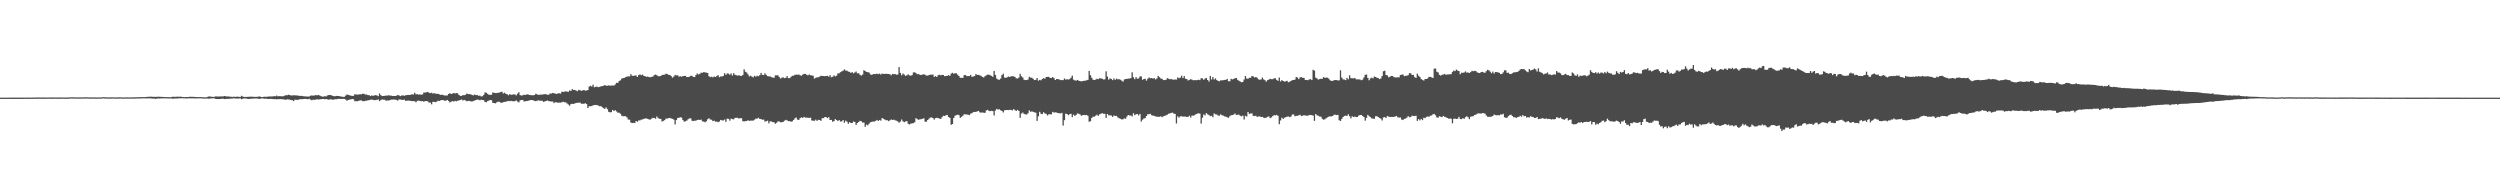 <svg xmlns="http://www.w3.org/2000/svg" width="1920" height="150"><path d="M0 75.000h1v1.000H0zM1 74.999h1v1.000H1zM2 74.998h1v1.000H2zM3 74.997h1v1.000H3zM4 74.996h1v1.000H4zM5 74.995h1v1.000H5zM6 74.991h1v1.000H6zM7 74.957h1v1.000H7zM8 74.957h1v1.000H8zM9 74.962h1v1.000H9zM10 74.960h1v1.000H10zM11 74.966h1v1.000H11zM12 74.970h1v1.000H12zM13 74.972h1v1.000H13zM14 74.968h1v1.000H14zM15 74.968h1v1.000H15zM16 74.967h1v1.000H16zM17 74.958h1v1.000H17zM18 74.956h1v1.000H18zM19 74.947h1v1.000H19zM20 74.934h1v1.000H20zM21 74.929h1v1.000H21zM22 74.951h1v1.000H22zM23 74.939h1v1.000H23zM24 74.942h1v1.000H24zM25 74.925h1v1.000H25zM26 74.880h1v1.000H26zM27 74.870h1v1.000H27zM28 74.860h1v1.000H28zM29 74.867h1v1.000H29zM30 74.839h1v1.000H30zM31 74.867h1v1.000H31zM32 74.887h1v1.000H32zM33 74.867h1v1.000H33zM34 74.867h1v1.000H34zM35 74.895h1v1.000H35zM36 74.885h1v1.000H36zM37 74.845h1v1.000H37zM38 74.858h1v1.000H38zM39 74.863h1v1.000H39zM40 74.865h1v1.000H40zM41 74.857h1v1.000H41zM42 74.847h1v1.000H42zM43 74.880h1v1.000H43zM44 74.863h1v1.000H44zM45 74.859h1v1.000H45zM46 74.855h1v1.000H46zM47 74.846h1v1.000H47zM48 74.848h1v1.000H48zM49 74.881h1v1.000H49zM50 74.886h1v1.000H50zM51 74.865h1v1.000H51zM52 74.859h1v1.000H52zM53 74.789h1v1.000H53zM54 74.685h1v1.000H54zM55 74.712h1v1.000H55zM56 74.732h1v1.000H56zM57 74.760h1v1.000H57zM58 74.787h1v1.000H58zM59 74.795h1v1.000H59zM60 74.777h1v1.000H60zM61 74.766h1v1.000H61zM62 74.781h1v1.000H62zM63 74.777h1v1.000H63zM64 74.735h1v1.000H64zM65 74.721h1v1.000H65zM66 74.683h1v1.000H66zM67 74.757h1v1.000H67zM68 74.778h1v1.000H68zM69 74.808h1v1.000H69zM70 74.812h1v1.000H70zM71 74.795h1v1.000H71zM72 74.851h1v1.000H72zM73 74.818h1v1.000H73zM74 74.831h1v1.000H74zM75 74.796h1v1.000H75zM76 74.801h1v1.000H76zM77 74.805h1v1.000H77zM78 74.739h1v1.000H78zM79 74.588h1v1.000H79zM80 74.719h1v1.000H80zM81 74.715h1v1.000H81zM82 74.796h1v1.000H82zM83 74.777h1v1.000H83zM84 74.772h1v1.000H84zM85 74.752h1v1.000H85zM86 74.733h1v1.000H86zM87 74.748h1v1.000H87zM88 74.790h1v1.000H88zM89 74.792h1v1.000H89zM90 74.811h1v1.000H90zM91 74.718h1v1.000H91zM92 74.693h1v1.000H92zM93 74.779h1v1.000H93zM94 74.845h1v1.000H94zM95 74.780h1v1.000H95zM96 74.794h1v1.000H96zM97 74.762h1v1.000H97zM98 74.787h1v1.000H98zM99 74.784h1v1.000H99zM100 74.787h1v1.000H100zM101 74.768h1v1.000H101zM102 74.769h1v1.000H102zM103 74.752h1v1.000H103zM104 74.666h1v1.000H104zM105 74.689h1v1.000H105zM106 74.674h1v1.000H106zM107 74.605h1v1.000H107zM108 74.601h1v1.000H108zM109 74.586h1v1.000H109zM110 74.544h1v1.000H110zM111 74.573h1v1.000H111zM112 74.457h1v1.138H112zM113 74.341h1v1.198H113zM114 74.320h1v1.218H114zM115 74.204h1v1.355H115zM116 74.284h1v1.350H116zM117 74.328h1v1.425H117zM118 74.364h1v1.317H118zM119 74.391h1v1.618H119zM120 74.350h1v1.328H120zM121 74.242h1v1.377H121zM122 74.313h1v1.384H122zM123 74.338h1v1.250H123zM124 74.455h1v1.095H124zM125 74.450h1v1.076H125zM126 74.530h1v1.000H126zM127 74.579h1v1.000H127zM128 74.598h1v1.000H128zM129 74.600h1v1.000H129zM130 74.645h1v1.000H130zM131 74.599h1v1.000H131zM132 74.290h1v1.472H132zM133 74.367h1v1.424H133zM134 74.352h1v1.276H134zM135 74.290h1v1.401H135zM136 74.173h1v1.443H136zM137 74.321h1v1.130H137zM138 74.175h1v1.373H138zM139 74.342h1v1.097H139zM140 74.500h1v1.000H140zM141 74.578h1v1.000H141zM142 74.551h1v1.000H142zM143 74.497h1v1.114H143zM144 74.563h1v1.000H144zM145 74.366h1v1.121H145zM146 74.283h1v1.265H146zM147 74.377h1v1.138H147zM148 74.358h1v1.172H148zM149 74.442h1v1.157H149zM150 74.564h1v1.000H150zM151 74.562h1v1.000H151zM152 74.573h1v1.000H152zM153 74.539h1v1.000H153zM154 74.541h1v1.000H154zM155 74.713h1v1.000H155zM156 74.710h1v1.000H156zM157 74.765h1v1.000H157zM158 74.727h1v1.000H158zM159 74.378h1v1.321H159zM160 74.038h1v1.809H160zM161 74.164h1v1.459H161zM162 74.304h1v1.247H162zM163 74.372h1v1.156H163zM164 74.403h1v1.083H164zM165 74.047h1v1.873H165zM166 74.039h1v1.996H166zM167 74.178h1v1.835H167zM168 74.019h1v2.070H168zM169 74.076h1v1.899H169zM170 74.022h1v1.828H170zM171 73.976h1v1.875H171zM172 73.731h1v2.364H172zM173 73.985h1v2.004H173zM174 74.084h1v1.865H174zM175 74.058h1v1.804H175zM176 74.219h1v1.587H176zM177 74.313h1v1.394H177zM178 74.445h1v1.205H178zM179 74.211h1v1.237H179zM180 74.464h1v1.180H180zM181 74.248h1v1.442H181zM182 74.246h1v1.472H182zM183 74.330h1v1.287H183zM184 74.515h1v1.000H184zM185 73.589h1v2.591H185zM186 74.126h1v1.691H186zM187 74.435h1v1.159H187zM188 74.467h1v1.175H188zM189 74.372h1v1.374H189zM190 74.318h1v1.694H190zM191 74.281h1v1.628H191zM192 74.182h1v1.654H192zM193 74.267h1v1.571H193zM194 74.288h1v1.363H194zM195 74.384h1v1.290H195zM196 74.403h1v1.227H196zM197 74.349h1v1.341H197zM198 74.184h1v1.650H198zM199 74.041h1v1.938H199zM200 74.489h1v1.128H200zM201 74.563h1v1.016H201zM202 74.376h1v1.309H202zM203 74.248h1v1.606H203zM204 74.340h1v1.361H204zM205 74.227h1v1.776H205zM206 74.092h1v1.944H206zM207 74.097h1v1.806H207zM208 74.091h1v1.915H208zM209 74.025h1v2.080H209zM210 73.820h1v2.352H210zM211 73.936h1v2.220H211zM212 73.416h1v2.866H212zM213 73.983h1v2.157H213zM214 73.799h1v2.363H214zM215 73.874h1v2.277H215zM216 73.970h1v2.237H216zM217 73.926h1v2.369H217zM218 73.537h1v2.880H218zM219 73.101h1v3.564H219zM220 73.186h1v3.119H220zM221 72.778h1v3.608H221zM222 72.982h1v3.526H222zM223 73.345h1v3.528H223zM224 73.260h1v3.691H224zM225 73.169h1v4.438H225zM226 73.228h1v3.319H226zM227 73.284h1v3.354H227zM228 73.376h1v3.371H228zM229 73.486h1v2.975H229zM230 73.745h1v2.447H230zM231 73.585h1v2.618H231zM232 73.780h1v2.365H232zM233 74.000h1v2.053H233zM234 74.039h1v1.909H234zM235 74.067h1v2.012H235zM236 74.119h1v2.089H236zM237 74.106h1v1.786H237zM238 73.508h1v2.971H238zM239 73.255h1v3.748H239zM240 73.489h1v3.073H240zM241 73.312h1v3.369H241zM242 73.015h1v3.500H242zM243 73.279h1v2.914H243zM244 72.909h1v3.567H244zM245 73.309h1v2.959H245zM246 73.833h1v2.356H246zM247 74.168h1v1.869H247zM248 74.168h1v1.812H248zM249 73.832h1v2.470H249zM250 74.099h1v1.950H250zM251 73.342h1v2.979H251zM252 72.991h1v3.588H252zM253 72.921h1v3.352H253zM254 73.194h1v3.091H254zM255 73.569h1v3.041H255zM256 73.869h1v2.584H256zM257 73.886h1v2.296H257zM258 73.609h1v2.606H258zM259 73.737h1v2.187H259zM260 73.782h1v2.168H260zM261 74.068h1v1.914H261zM262 74.190h1v1.859H262zM263 74.389h1v1.434H263zM264 74.362h1v1.621H264zM265 73.429h1v3.090H265zM266 72.569h1v4.779H266zM267 72.895h1v3.869H267zM268 73.188h1v3.323H268zM269 73.471h1v2.846H269zM270 73.656h1v2.373H270zM271 73.554h1v2.659H271zM272 72.371h1v5.380H272zM273 72.570h1v5.088H273zM274 72.679h1v5.099H274zM275 72.574h1v4.859H275zM276 72.413h1v4.706H276zM277 72.383h1v4.691H277zM278 72.035h1v5.654H278zM279 71.969h1v5.753H279zM280 72.658h1v4.795H280zM281 72.477h1v4.884H281zM282 73.043h1v4.025H282zM283 73.077h1v3.826H283zM284 73.780h1v2.872H284zM285 73.208h1v3.238H285zM286 73.683h1v3.011H286zM287 73.216h1v3.726H287zM288 73.122h1v3.706H288zM289 73.337h1v3.319H289zM290 73.899h1v2.431H290zM291 71.780h1v5.867H291zM292 73.085h1v3.779H292zM293 73.773h1v2.576H293zM294 73.697h1v2.873H294zM295 73.631h1v2.957H295zM296 73.383h1v4.051H296zM297 73.424h1v3.668H297zM298 73.150h1v4.067H298zM299 73.359h1v3.542H299zM300 73.483h1v3.028H300zM301 73.693h1v2.790H301zM302 73.728h1v2.691H302zM303 73.665h1v2.834H303zM304 73.502h1v3.229H304zM305 72.900h1v4.345H305zM306 73.332h1v3.064H306zM307 73.814h1v2.605H307zM308 73.433h1v3.229H308zM309 73.176h1v3.597H309zM310 73.603h1v2.915H310zM311 73.171h1v4.274H311zM312 73.002h1v4.289H312zM313 72.901h1v4.380H313zM314 72.964h1v4.373H314zM315 72.780h1v4.715H315zM316 72.361h1v5.298H316zM317 72.582h1v5.014H317zM318 71.211h1v6.543H318zM319 72.432h1v6.107H319zM320 72.305h1v5.185H320zM321 72.690h1v4.577H321zM322 72.513h1v5.026H322zM323 72.745h1v5.032H323zM324 72.509h1v5.069H324zM325 71.052h1v7.119H325zM326 71.126h1v6.494H326zM327 70.854h1v6.760H327zM328 70.536h1v7.280H328zM329 71.218h1v7.549H329zM330 71.582h1v7.291H330zM331 71.159h1v8.973H331zM332 71.857h1v6.320H332zM333 71.590h1v6.634H333zM334 71.868h1v6.599H334zM335 72.031h1v6.011H335zM336 72.082h1v5.245H336zM337 72.495h1v5.056H337zM338 72.924h1v4.119H338zM339 72.704h1v4.089H339zM340 73.062h1v3.905H340zM341 73.313h1v4.077H341zM342 73.370h1v3.901H342zM343 73.296h1v3.470H343zM344 72.176h1v5.335H344zM345 71.554h1v7.139H345zM346 72.216h1v5.878H346zM347 71.868h1v5.808H347zM348 71.407h1v6.559H348zM349 71.791h1v5.653H349zM350 71.435h1v6.407H350zM351 71.707h1v5.611H351zM352 72.889h1v4.248H352zM353 73.617h1v3.147H353zM354 73.636h1v2.775H354zM355 73.039h1v4.164H355zM356 73.124h1v3.645H356zM357 72.794h1v4.306H357zM358 71.824h1v5.946H358zM359 72.243h1v5.294H359zM360 72.280h1v5.210H360zM361 72.462h1v5.374H361zM362 72.863h1v5.190H362zM363 73.242h1v4.288H363zM364 72.606h1v4.642H364zM365 73.061h1v3.743H365zM366 72.915h1v3.513H366zM367 73.555h1v3.023H367zM368 73.434h1v3.505H368zM369 74.031h1v2.545H369zM370 73.956h1v2.828H370zM371 72.922h1v4.055H371zM372 71.010h1v7.292H372zM373 71.220h1v7.296H373zM374 72.080h1v5.525H374zM375 72.735h1v4.520H375zM376 72.849h1v3.927H376zM377 72.755h1v4.245H377zM378 71.000h1v7.996H378zM379 71.263h1v7.826H379zM380 71.451h1v7.944H380zM381 71.450h1v7.136H381zM382 71.216h1v6.870H382zM383 71.132h1v7.044H383zM384 70.721h1v8.095H384zM385 70.378h1v8.637H385zM386 71.774h1v6.654H386zM387 71.188h1v7.091H387zM388 72.089h1v6.004H388zM389 72.327h1v5.450H389zM390 73.169h1v4.305H390zM391 72.286h1v5.419H391zM392 72.790h1v4.676H392zM393 72.660h1v5.062H393zM394 72.428h1v5.330H394zM395 72.536h1v5.140H395zM396 73.229h1v3.887H396zM397 71.899h1v6.108H397zM398 70.818h1v7.808H398zM399 73.040h1v4.067H399zM400 73.423h1v3.394H400zM401 73.144h1v3.631H401zM402 72.757h1v5.234H402zM403 72.919h1v4.845H403zM404 72.545h1v5.021H404zM405 72.458h1v5.047H405zM406 72.935h1v4.124H406zM407 73.023h1v3.854H407zM408 73.158h1v3.617H408zM409 73.152h1v3.910H409zM410 72.962h1v4.490H410zM411 72.011h1v5.734H411zM412 72.444h1v4.931H412zM413 72.842h1v4.215H413zM414 72.708h1v4.629H414zM415 72.693h1v4.669H415zM416 72.564h1v4.847H416zM417 72.440h1v5.782H417zM418 72.277h1v5.582H418zM419 72.403h1v5.126H419zM420 72.828h1v4.350H420zM421 72.697h1v4.961H421zM422 71.792h1v6.055H422zM423 71.858h1v6.099H423zM424 71.386h1v6.615H424zM425 71.633h1v7.580H425zM426 71.896h1v6.555H426zM427 72.176h1v6.469H427zM428 71.681h1v7.228H428zM429 71.633h1v7.184H429zM430 71.897h1v6.968H430zM431 70.440h1v8.090H431zM432 70.629h1v7.498H432zM433 70.380h1v8.140H433zM434 70.114h1v8.460H434zM435 70.380h1v9.066H435zM436 70.492h1v9.776H436zM437 69.450h1v11.778H437zM438 69.856h1v10.081H438zM439 68.395h1v11.262H439zM440 69.056h1v10.826H440zM441 69.048h1v10.347H441zM442 69.605h1v9.433H442zM443 70.053h1v8.874H443zM444 69.032h1v9.757H444zM445 69.310h1v9.536H445zM446 69.757h1v9.916H446zM447 69.450h1v10.151H447zM448 69.114h1v10.667H448zM449 69.610h1v9.617H449zM450 69.459h1v10.477H450zM451 69.153h1v13.776H451zM452 66.524h1v15.098H452zM453 65.881h1v15.708H453zM454 66.431h1v15.042H454zM455 65.036h1v15.872H455zM456 67.029h1v13.656H456zM457 66.675h1v13.904H457zM458 66.526h1v14.216H458zM459 66.944h1v14.181H459zM460 66.715h1v14.916H460zM461 66.282h1v15.250H461zM462 66.141h1v16.206H462zM463 65.867h1v17.247H463zM464 65.320h1v18.314H464zM465 65.826h1v16.674H465zM466 65.845h1v18.003H466zM467 65.541h1v20.322H467zM468 65.856h1v20.401H468zM469 65.687h1v20.490H469zM470 65.625h1v18.813H470zM471 65.752h1v19.538H471zM472 64.881h1v19.682H472zM473 63.587h1v22.036H473zM474 63.717h1v22.788H474zM475 62.216h1v24.344H475zM476 61.705h1v25.650H476zM477 60.395h1v28.457H477zM478 60.008h1v29.338H478zM479 59.821h1v29.357H479zM480 59.236h1v30.062H480zM481 58.845h1v31.298H481zM482 58.634h1v33.172H482zM483 58.656h1v33.246H483zM484 56.966h1v37.133H484zM485 58.155h1v36.336H485zM486 58.340h1v35.998H486zM487 57.994h1v36.530H487zM488 57.942h1v34.989H488zM489 59.063h1v34.465H489zM490 57.689h1v34.839H490zM491 57.123h1v35.327H491zM492 57.743h1v34.136H492zM493 57.276h1v34.446H493zM494 58.264h1v33.038H494zM495 58.521h1v32.447H495zM496 59.047h1v31.905H496zM497 58.757h1v32.565H497zM498 59.230h1v32.507H498zM499 59.297h1v32.484H499zM500 59.038h1v32.059H500zM501 58.749h1v31.725H501zM502 57.727h1v32.918H502zM503 57.261h1v33.943H503zM504 57.801h1v31.659H504zM505 58.523h1v32.199H505zM506 58.551h1v32.622H506zM507 58.365h1v32.961H507zM508 57.538h1v35.776H508zM509 57.432h1v35.371H509zM510 57.318h1v34.944H510zM511 56.602h1v34.459H511zM512 56.888h1v34.211H512zM513 57.504h1v33.218H513zM514 57.556h1v33.026H514zM515 58.457h1v32.544H515zM516 59.588h1v31.709H516zM517 58.789h1v33.129H517zM518 57.552h1v38.016H518zM519 57.920h1v34.306H519zM520 57.870h1v32.700H520zM521 58.875h1v31.613H521zM522 58.518h1v31.480H522zM523 58.948h1v31.427H523zM524 58.489h1v33.726H524zM525 58.333h1v35.131H525zM526 58.266h1v34.879H526zM527 59.209h1v33.417H527zM528 59.209h1v32.396H528zM529 58.890h1v31.966H529zM530 58.211h1v32.706H530zM531 58.275h1v34.455H531zM532 59.121h1v33.857H532zM533 59.192h1v33.473H533zM534 57.669h1v35.036H534zM535 56.385h1v35.709H535zM536 57.188h1v34.743H536zM537 56.663h1v35.499H537zM538 55.830h1v36.024H538zM539 55.898h1v37.321H539zM540 55.366h1v38.014H540zM541 55.586h1v38.313H541zM542 55.823h1v37.304H542zM543 56.010h1v35.586H543zM544 58.466h1v32.352H544zM545 59.281h1v32.521H545zM546 58.902h1v33.062H546zM547 59.367h1v33.678H547zM548 58.704h1v33.945H548zM549 59.160h1v34.264H549zM550 58.465h1v34.906H550zM551 57.640h1v36.197H551zM552 59.305h1v33.993H552zM553 58.720h1v33.389H553zM554 58.729h1v33.715H554zM555 58.294h1v34.240H555zM556 56.201h1v35.586H556zM557 57.508h1v36.075H557zM558 56.376h1v34.751H558zM559 56.503h1v34.775H559zM560 57.394h1v35.254H560zM561 56.423h1v34.644H561zM562 58.029h1v33.467H562zM563 56.165h1v35.460H563zM564 57.451h1v33.049H564zM565 57.785h1v32.677H565zM566 58.008h1v32.448H566zM567 57.788h1v33.293H567zM568 58.225h1v32.518H568zM569 58.341h1v32.503H569zM570 57.560h1v35.497H570zM571 53.238h1v39.999H571zM572 55.081h1v38.002H572zM573 55.713h1v37.162H573zM574 57.116h1v35.321H574zM575 58.650h1v34.185H575zM576 58.144h1v34.458H576zM577 58.832h1v33.778H577zM578 59.384h1v33.238H578zM579 58.148h1v33.731H579zM580 58.894h1v32.206H580zM581 58.145h1v32.984H581zM582 58.576h1v31.849H582zM583 57.704h1v33.657H583zM584 56.014h1v35.415H584zM585 57.473h1v34.470H585zM586 57.647h1v34.182H586zM587 56.288h1v37.074H587zM588 57.484h1v35.664H588zM589 58.483h1v34.197H589zM590 58.662h1v36.037H590zM591 58.671h1v34.478H591zM592 59.285h1v34.034H592zM593 59.565h1v34.158H593zM594 59.695h1v34.280H594zM595 57.840h1v37.205H595zM596 57.879h1v36.374H596zM597 57.835h1v35.344H597zM598 59.183h1v34.130H598zM599 60.293h1v33.595H599zM600 59.664h1v34.219H600zM601 59.404h1v34.169H601zM602 59.981h1v32.754H602zM603 59.755h1v32.320H603zM604 58.490h1v33.985H604zM605 60.008h1v33.043H605zM606 60.024h1v33.014H606zM607 59.021h1v34.474H607zM608 58.228h1v34.971H608zM609 58.119h1v33.972H609zM610 57.480h1v33.465H610zM611 57.247h1v33.034H611zM612 57.439h1v34.434H612zM613 57.192h1v34.937H613zM614 57.817h1v32.960H614zM615 58.148h1v31.982H615zM616 57.246h1v33.335H616zM617 56.755h1v33.002H617zM618 56.778h1v33.525H618zM619 57.420h1v32.945H619zM620 57.869h1v32.546H620zM621 57.188h1v33.366H621zM622 57.813h1v32.557H622zM623 57.931h1v34.609H623zM624 58.191h1v34.517H624zM625 60.359h1v32.394H625zM626 59.767h1v32.161H626zM627 59.408h1v33.433H627zM628 59.357h1v32.669H628zM629 58.845h1v33.312H629zM630 58.205h1v34.579H630zM631 58.333h1v32.440H631zM632 58.353h1v32.393H632zM633 58.498h1v31.360H633zM634 58.350h1v31.583H634zM635 58.201h1v32.536H635zM636 58.932h1v31.009H636zM637 57.733h1v34.451H637zM638 59.292h1v32.753H638zM639 58.968h1v34.516H639zM640 57.840h1v35.213H640zM641 58.663h1v32.806H641zM642 58.125h1v34.102H642zM643 56.396h1v36.595H643zM644 56.289h1v35.924H644zM645 55.453h1v37.864H645zM646 54.764h1v38.462H646zM647 54.318h1v37.899H647zM648 53.270h1v41.053H648zM649 54.222h1v38.459H649zM650 54.200h1v39.252H650zM651 54.989h1v40.064H651zM652 55.191h1v38.658H652zM653 56.028h1v38.413H653zM654 55.326h1v39.157H654zM655 56.343h1v37.009H655zM656 55.676h1v37.970H656zM657 54.961h1v40.964H657zM658 56.332h1v38.134H658zM659 56.198h1v37.458H659zM660 57.448h1v35.381H660zM661 58.060h1v35.067H661zM662 57.263h1v36.912H662zM663 53.933h1v40.166H663zM664 54.580h1v42.804H664zM665 55.221h1v40.489H665zM666 55.391h1v40.853H666zM667 55.744h1v39.255H667zM668 57.064h1v36.813H668zM669 57.558h1v36.057H669zM670 56.973h1v36.345H670zM671 56.848h1v36.513H671zM672 56.906h1v35.959H672zM673 56.514h1v35.604H673zM674 56.926h1v36.008H674zM675 56.506h1v35.706H675zM676 57.234h1v35.455H676zM677 56.504h1v34.163H677zM678 56.706h1v34.536H678zM679 56.770h1v35.046H679zM680 56.635h1v35.705H680zM681 56.787h1v35.599H681zM682 56.883h1v36.169H682zM683 57.018h1v35.323H683zM684 57.800h1v33.961H684zM685 56.739h1v35.408H685zM686 56.974h1v34.934H686zM687 56.907h1v35.511H687zM688 57.330h1v35.409H688zM689 57.256h1v36.018H689zM690 51.519h1v42.749H690zM691 55.951h1v37.449H691zM692 57.795h1v33.982H692zM693 56.412h1v36.839H693zM694 57.313h1v36.557H694zM695 58.249h1v35.029H695zM696 57.788h1v35.211H696zM697 57.104h1v37.949H697zM698 57.924h1v37.677H698zM699 58.132h1v36.846H699zM700 57.641h1v37.100H700zM701 55.652h1v38.916H701zM702 55.502h1v38.395H702zM703 56.166h1v34.618H703zM704 57.040h1v34.490H704zM705 56.766h1v35.238H705zM706 57.511h1v34.142H706zM707 57.549h1v33.992H707zM708 57.307h1v33.933H708zM709 56.973h1v33.870H709zM710 57.460h1v36.035H710zM711 58.055h1v35.410H711zM712 57.986h1v34.177H712zM713 57.675h1v33.531H713zM714 57.274h1v32.998H714zM715 57.379h1v32.845H715zM716 57.192h1v33.507H716zM717 59.036h1v32.796H717zM718 58.467h1v32.245H718zM719 59.121h1v31.334H719zM720 57.758h1v32.926H720zM721 57.403h1v33.664H721zM722 57.869h1v33.493H722zM723 57.492h1v32.591H723zM724 57.624h1v31.322H724zM725 58.515h1v30.562H725zM726 58.375h1v30.127H726zM727 58.247h1v30.000H727zM728 57.667h1v32.173H728zM729 58.312h1v32.186H729zM730 56.512h1v39.320H730zM731 55.905h1v39.302H731zM732 56.688h1v33.994H732zM733 56.172h1v32.715H733zM734 56.356h1v32.051H734zM735 57.368h1v30.710H735zM736 58.417h1v30.009H736zM737 59.786h1v30.716H737zM738 59.694h1v29.988H738zM739 59.822h1v29.058H739zM740 57.696h1v30.061H740zM741 57.652h1v30.196H741zM742 58.501h1v29.396H742zM743 58.391h1v29.735H743zM744 58.470h1v29.963H744zM745 57.510h1v29.763H745zM746 59.037h1v27.849H746zM747 58.712h1v27.381H747zM748 58.394h1v27.507H748zM749 56.870h1v29.136H749zM750 57.556h1v27.956H750zM751 57.498h1v27.693H751zM752 57.877h1v28.399H752zM753 58.334h1v28.179H753zM754 59.078h1v27.298H754zM755 59.468h1v27.118H755zM756 58.514h1v28.172H756zM757 57.832h1v27.020H757zM758 57.290h1v27.078H758zM759 57.399h1v27.743H759zM760 57.805h1v27.590H760zM761 58.285h1v26.793H761zM762 59.029h1v26.331H762zM763 54.487h1v34.208H763zM764 57.543h1v27.357H764zM765 60.314h1v23.308H765zM766 61.097h1v23.091H766zM767 61.248h1v22.674H767zM768 60.355h1v24.335H768zM769 57.636h1v27.594H769zM770 56.583h1v29.779H770zM771 59.553h1v25.195H771zM772 59.815h1v24.714H772zM773 59.347h1v25.131H773zM774 58.765h1v25.765H774zM775 59.148h1v25.174H775zM776 58.588h1v25.827H776zM777 58.564h1v26.240H777zM778 58.644h1v25.172H778zM779 59.108h1v25.535H779zM780 60.162h1v24.968H780zM781 60.248h1v24.107H781zM782 59.619h1v25.597H782zM783 56.717h1v33.746H783zM784 58.582h1v28.616H784zM785 59.511h1v26.932H785zM786 61.228h1v26.276H786zM787 61.499h1v26.330H787zM788 61.493h1v26.490H788zM789 61.060h1v25.977H789zM790 58.995h1v25.791H790zM791 59.585h1v26.252H791zM792 59.681h1v25.819H792zM793 60.576h1v25.339H793zM794 61.503h1v24.750H794zM795 61.357h1v25.204H795zM796 59.899h1v32.910H796zM797 61.934h1v27.414H797zM798 61.346h1v24.503H798zM799 61.688h1v25.704H799zM800 60.551h1v27.121H800zM801 60.033h1v26.184H801zM802 60.408h1v26.689H802zM803 59.140h1v28.364H803zM804 59.098h1v29.596H804zM805 58.961h1v28.819H805zM806 59.828h1v27.997H806zM807 59.863h1v27.943H807zM808 59.174h1v26.759H808zM809 60.048h1v26.457H809zM810 61.422h1v24.787H810zM811 60.718h1v25.710H811zM812 60.726h1v26.148H812zM813 61.045h1v25.915H813zM814 61.518h1v25.633H814zM815 61.482h1v25.185H815zM816 61.549h1v34.901H816zM817 60.260h1v32.061H817zM818 61.141h1v26.162H818zM819 60.804h1v26.767H819zM820 61.072h1v27.388H820zM821 60.790h1v26.969H821zM822 59.683h1v27.707H822zM823 58.043h1v31.917H823zM824 61.192h1v26.886H824zM825 61.727h1v27.330H825zM826 61.938h1v26.332H826zM827 61.402h1v25.760H827zM828 61.990h1v25.354H828zM829 62.212h1v25.674H829zM830 62.531h1v26.342H830zM831 62.273h1v26.205H831zM832 62.076h1v26.211H832zM833 61.963h1v26.441H833zM834 61.710h1v26.552H834zM835 61.325h1v27.620H835zM836 54.409h1v39.103H836zM837 57.737h1v35.387H837zM838 59.767h1v30.804H838zM839 61.229h1v28.322H839zM840 61.424h1v28.233H840zM841 61.093h1v27.755H841zM842 60.459h1v27.654H842zM843 60.785h1v28.199H843zM844 60.098h1v27.691H844zM845 60.203h1v27.196H845zM846 60.448h1v26.440H846zM847 61.030h1v26.352H847zM848 60.940h1v26.459H848zM849 54.788h1v35.744H849zM850 58.838h1v28.696H850zM851 61.196h1v27.398H851zM852 60.174h1v28.327H852zM853 60.667h1v28.058H853zM854 61.545h1v28.186H854zM855 60.222h1v28.478H855zM856 61.341h1v27.738H856zM857 60.341h1v28.669H857zM858 60.918h1v29.243H858zM859 60.803h1v30.022H859zM860 61.253h1v29.982H860zM861 61.941h1v29.818H861zM862 62.685h1v28.890H862zM863 61.008h1v29.865H863zM864 60.702h1v30.511H864zM865 60.555h1v28.946H865zM866 60.384h1v27.920H866zM867 60.328h1v28.411H867zM868 60.006h1v28.659H868zM869 55.550h1v33.884H869zM870 59.360h1v27.606H870zM871 60.824h1v27.668H871zM872 59.253h1v28.487H872zM873 60.467h1v27.132H873zM874 60.193h1v28.488H874zM875 58.736h1v28.759H875zM876 58.740h1v34.637H876zM877 61.272h1v30.625H877zM878 60.674h1v30.293H878zM879 60.483h1v30.301H879zM880 61.917h1v27.237H880zM881 60.447h1v27.311H881zM882 59.518h1v28.207H882zM883 60.106h1v27.287H883zM884 59.889h1v28.599H884zM885 60.361h1v28.467H885zM886 60.019h1v28.988H886zM887 60.961h1v28.489H887zM888 60.273h1v29.318H888zM889 58.265h1v31.426H889zM890 59.289h1v30.390H890zM891 60.248h1v29.021H891zM892 60.573h1v29.452H892zM893 61.473h1v27.831H893zM894 61.474h1v27.440H894zM895 61.306h1v27.318H895zM896 60.047h1v28.025H896zM897 60.430h1v26.907H897zM898 60.905h1v26.178H898zM899 60.596h1v26.136H899zM900 61.067h1v25.402H900zM901 61.176h1v26.055H901zM902 61.049h1v26.429H902zM903 61.115h1v33.683H903zM904 59.444h1v29.942H904zM905 60.043h1v30.284H905zM906 59.589h1v29.749H906zM907 58.115h1v31.170H907zM908 59.976h1v29.639H908zM909 58.428h1v31.093H909zM910 60.461h1v29.048H910zM911 60.712h1v29.167H911zM912 61.793h1v27.926H912zM913 61.328h1v27.533H913zM914 60.798h1v29.471H914zM915 61.219h1v27.548H915zM916 61.651h1v27.163H916zM917 61.487h1v26.988H917zM918 61.659h1v26.051H918zM919 61.489h1v25.795H919zM920 61.217h1v25.787H920zM921 61.561h1v25.743H921zM922 60.071h1v34.864H922zM923 60.255h1v30.114H923zM924 61.285h1v26.623H924zM925 60.359h1v28.249H925zM926 59.877h1v26.957H926zM927 61.438h1v26.344H927zM928 62.602h1v25.784H928zM929 58.335h1v30.867H929zM930 61.030h1v27.919H930zM931 59.170h1v30.857H931zM932 61.038h1v26.119H932zM933 60.233h1v27.587H933zM934 61.472h1v26.492H934zM935 62.090h1v26.616H935zM936 62.410h1v26.460H936zM937 61.698h1v26.119H937zM938 61.712h1v26.827H938zM939 61.600h1v27.249H939zM940 61.411h1v28.002H940zM941 61.271h1v28.309H941zM942 60.624h1v29.493H942zM943 62.383h1v28.098H943zM944 62.419h1v26.870H944zM945 60.506h1v27.991H945zM946 60.990h1v27.405H946zM947 60.551h1v27.466H947zM948 60.101h1v27.017H948zM949 59.828h1v28.497H949zM950 61.290h1v26.807H950zM951 62.017h1v26.055H951zM952 62.632h1v26.322H952zM953 63.155h1v26.163H953zM954 62.919h1v25.856H954zM955 61.036h1v30.722H955zM956 58.381h1v30.542H956zM957 60.340h1v29.146H957zM958 60.467h1v25.548H958zM959 59.720h1v27.781H959zM960 59.763h1v27.374H960zM961 58.358h1v28.719H961zM962 58.663h1v30.298H962zM963 59.547h1v29.592H963zM964 59.116h1v29.745H964zM965 59.681h1v30.115H965zM966 60.915h1v28.459H966zM967 61.221h1v28.151H967zM968 61.034h1v28.819H968zM969 59.529h1v30.231H969zM970 60.938h1v29.433H970zM971 61.617h1v29.079H971zM972 62.665h1v27.654H972zM973 61.543h1v28.142H973zM974 61.136h1v28.263H974zM975 60.505h1v30.219H975zM976 60.836h1v29.317H976zM977 60.849h1v28.267H977zM978 60.097h1v28.340H978zM979 60.155h1v28.494H979zM980 61.319h1v26.924H980zM981 62.082h1v26.908H981zM982 59.567h1v35.808H982zM983 62.536h1v29.978H983zM984 61.489h1v28.900H984zM985 62.229h1v29.101H985zM986 62.652h1v27.747H986zM987 62.433h1v27.575H987zM988 62.034h1v27.559H988zM989 63.171h1v26.263H989zM990 62.786h1v27.175H990zM991 62.166h1v27.386H991zM992 61.536h1v26.474H992zM993 61.455h1v26.474H993zM994 61.134h1v28.158H994zM995 59.134h1v29.836H995zM996 59.608h1v29.350H996zM997 60.797h1v27.705H997zM998 59.444h1v28.715H998zM999 59.235h1v29.924H999zM1000 59.776h1v29.079H1000zM1001 59.799h1v28.663H1001zM1002 61.389h1v27.319H1002zM1003 61.399h1v27.448H1003zM1004 61.607h1v27.274H1004zM1005 60.969h1v27.381H1005zM1006 60.756h1v27.536H1006zM1007 61.496h1v26.972H1007zM1008 53.630h1v35.133H1008zM1009 54.225h1v38.577H1009zM1010 59.621h1v27.926H1010zM1011 60.269h1v28.308H1011zM1012 61.136h1v27.778H1012zM1013 60.730h1v28.760H1013zM1014 60.488h1v29.162H1014zM1015 60.497h1v30.745H1015zM1016 59.191h1v32.764H1016zM1017 59.823h1v31.776H1017zM1018 59.592h1v31.171H1018zM1019 59.674h1v30.488H1019zM1020 60.349h1v29.269H1020zM1021 61.616h1v27.787H1021zM1022 62.138h1v27.276H1022zM1023 62.128h1v26.968H1023zM1024 61.622h1v26.567H1024zM1025 61.431h1v26.664H1025zM1026 61.467h1v26.955H1026zM1027 61.781h1v26.446H1027zM1028 61.709h1v30.618H1028zM1029 53.990h1v38.957H1029zM1030 59.593h1v31.799H1030zM1031 60.951h1v28.899H1031zM1032 61.063h1v27.977H1032zM1033 61.529h1v27.233H1033zM1034 59.783h1v29.284H1034zM1035 60.938h1v26.809H1035zM1036 57.868h1v31.446H1036zM1037 59.985h1v30.929H1037zM1038 60.130h1v29.173H1038zM1039 60.199h1v29.662H1039zM1040 59.862h1v29.675H1040zM1041 60.890h1v29.080H1041zM1042 60.983h1v28.829H1042zM1043 60.926h1v27.876H1043zM1044 61.058h1v27.321H1044zM1045 61.573h1v26.689H1045zM1046 61.176h1v27.839H1046zM1047 59.505h1v30.340H1047zM1048 57.432h1v35.265H1048zM1049 57.262h1v33.272H1049zM1050 59.855h1v28.379H1050zM1051 61.626h1v27.591H1051zM1052 60.199h1v29.815H1052zM1053 59.641h1v31.250H1053zM1054 60.137h1v30.997H1054zM1055 58.782h1v32.389H1055zM1056 59.144h1v30.149H1056zM1057 59.725h1v29.516H1057zM1058 59.930h1v29.953H1058zM1059 60.793h1v29.774H1059zM1060 60.276h1v30.867H1060zM1061 58.376h1v34.116H1061zM1062 54.719h1v35.434H1062zM1063 54.313h1v35.587H1063zM1064 57.603h1v32.990H1064zM1065 57.932h1v31.191H1065zM1066 59.408h1v30.150H1066zM1067 58.906h1v30.999H1067zM1068 58.342h1v31.428H1068zM1069 58.378h1v31.487H1069zM1070 59.223h1v30.457H1070zM1071 59.370h1v30.142H1071zM1072 59.541h1v29.489H1072zM1073 59.296h1v30.786H1073zM1074 59.447h1v30.892H1074zM1075 57.617h1v32.578H1075zM1076 57.348h1v34.438H1076zM1077 57.191h1v35.012H1077zM1078 58.466h1v32.842H1078zM1079 58.280h1v32.732H1079zM1080 58.144h1v32.187H1080zM1081 57.723h1v31.480H1081zM1082 56.163h1v33.900H1082zM1083 56.340h1v33.486H1083zM1084 57.600h1v31.209H1084zM1085 57.541h1v31.546H1085zM1086 59.234h1v29.910H1086zM1087 59.829h1v29.059H1087zM1088 56.575h1v36.233H1088zM1089 58.179h1v33.297H1089zM1090 59.151h1v33.271H1090zM1091 60.722h1v30.565H1091zM1092 61.354h1v30.933H1092zM1093 61.841h1v28.603H1093zM1094 60.647h1v30.077H1094zM1095 60.688h1v29.077H1095zM1096 60.177h1v29.285H1096zM1097 59.054h1v30.645H1097zM1098 59.021h1v29.886H1098zM1099 59.396h1v29.259H1099zM1100 59.890h1v27.938H1100zM1101 52.748h1v34.743H1101zM1102 52.615h1v35.968H1102zM1103 55.091h1v35.098H1103zM1104 55.589h1v34.790H1104zM1105 57.441h1v31.842H1105zM1106 58.044h1v31.583H1106zM1107 57.398h1v32.575H1107zM1108 57.217h1v31.840H1108zM1109 56.759h1v32.903H1109zM1110 57.438h1v32.620H1110zM1111 57.196h1v33.367H1111zM1112 57.145h1v33.979H1112zM1113 57.058h1v34.002H1113zM1114 56.929h1v34.248H1114zM1115 55.169h1v39.537H1115zM1116 54.162h1v37.058H1116zM1117 54.645h1v36.418H1117zM1118 53.414h1v37.987H1118zM1119 54.206h1v36.907H1119zM1120 54.572h1v35.193H1120zM1121 57.003h1v34.449H1121zM1122 55.876h1v35.625H1122zM1123 55.888h1v34.844H1123zM1124 55.678h1v35.595H1124zM1125 54.821h1v35.191H1125zM1126 55.789h1v33.506H1126zM1127 55.592h1v34.451H1127zM1128 56.079h1v35.410H1128zM1129 55.353h1v34.313H1129zM1130 54.359h1v35.055H1130zM1131 54.742h1v34.449H1131zM1132 54.393h1v33.927H1132zM1133 54.588h1v33.488H1133zM1134 55.544h1v31.740H1134zM1135 55.965h1v31.113H1135zM1136 56.114h1v31.010H1136zM1137 55.331h1v31.902H1137zM1138 55.180h1v31.701H1138zM1139 55.633h1v31.255H1139zM1140 55.888h1v31.463H1140zM1141 54.662h1v34.015H1141zM1142 53.612h1v36.023H1142zM1143 54.006h1v35.739H1143zM1144 55.051h1v34.674H1144zM1145 56.286h1v33.271H1145zM1146 55.011h1v34.047H1146zM1147 56.486h1v31.500H1147zM1148 55.280h1v33.155H1148zM1149 55.376h1v33.194H1149zM1150 55.547h1v32.887H1150zM1151 55.964h1v32.601H1151zM1152 56.917h1v30.986H1152zM1153 56.791h1v31.195H1153zM1154 55.586h1v31.788H1154zM1155 53.970h1v36.096H1155zM1156 54.116h1v36.403H1156zM1157 55.963h1v34.420H1157zM1158 55.804h1v33.384H1158zM1159 56.787h1v31.605H1159zM1160 56.881h1v31.194H1160zM1161 56.193h1v32.917H1161zM1162 55.584h1v34.426H1162zM1163 55.567h1v34.518H1163zM1164 55.338h1v35.245H1164zM1165 55.266h1v34.708H1165zM1166 54.501h1v35.264H1166zM1167 53.425h1v35.502H1167zM1168 52.932h1v36.745H1168zM1169 53.081h1v35.269H1169zM1170 53.097h1v36.181H1170zM1171 54.018h1v35.075H1171zM1172 54.886h1v35.366H1172zM1173 55.434h1v34.590H1173zM1174 52.985h1v37.295H1174zM1175 54.067h1v35.199H1175zM1176 53.813h1v35.882H1176zM1177 53.372h1v36.549H1177zM1178 52.633h1v38.001H1178zM1179 53.334h1v37.163H1179zM1180 54.956h1v34.881H1180zM1181 52.482h1v39.024H1181zM1182 55.135h1v36.165H1182zM1183 55.625h1v35.579H1183zM1184 56.184h1v34.518H1184zM1185 57.127h1v33.847H1185zM1186 56.605h1v34.774H1186zM1187 56.433h1v34.439H1187zM1188 55.654h1v35.812H1188zM1189 57.223h1v34.020H1189zM1190 57.083h1v34.337H1190zM1191 57.711h1v34.092H1191zM1192 57.446h1v34.029H1192zM1193 57.040h1v34.732H1193zM1194 57.318h1v34.086H1194zM1195 54.561h1v35.446H1195zM1196 55.679h1v34.714H1196zM1197 55.752h1v35.027H1197zM1198 56.317h1v33.832H1198zM1199 57.581h1v33.662H1199zM1200 57.738h1v33.934H1200zM1201 57.116h1v34.863H1201zM1202 56.681h1v34.471H1202zM1203 57.642h1v32.965H1203zM1204 57.684h1v34.842H1204zM1205 58.242h1v33.795H1205zM1206 58.322h1v33.461H1206zM1207 55.668h1v39.462H1207zM1208 56.407h1v39.107H1208zM1209 57.876h1v37.512H1209zM1210 58.275h1v37.038H1210zM1211 57.087h1v37.565H1211zM1212 58.939h1v35.013H1212zM1213 58.037h1v36.236H1213zM1214 58.257h1v35.431H1214zM1215 58.090h1v36.376H1215zM1216 57.784h1v35.973H1216zM1217 57.865h1v35.788H1217zM1218 58.595h1v34.933H1218zM1219 58.112h1v35.546H1219zM1220 57.324h1v36.292H1220zM1221 53.898h1v39.057H1221zM1222 55.179h1v40.348H1222zM1223 56.000h1v37.713H1223zM1224 56.108h1v37.691H1224zM1225 55.429h1v40.425H1225zM1226 56.477h1v38.468H1226zM1227 55.662h1v39.837H1227zM1228 56.539h1v37.866H1228zM1229 55.722h1v38.166H1229zM1230 55.812h1v37.029H1230zM1231 56.425h1v36.143H1231zM1232 55.263h1v38.562H1232zM1233 56.243h1v36.861H1233zM1234 54.985h1v36.137H1234zM1235 55.889h1v36.403H1235zM1236 56.336h1v36.770H1236zM1237 56.414h1v36.825H1237zM1238 57.278h1v35.920H1238zM1239 57.447h1v36.133H1239zM1240 57.096h1v36.096H1240zM1241 54.660h1v37.968H1241zM1242 55.926h1v37.128H1242zM1243 56.870h1v36.831H1243zM1244 55.189h1v39.901H1244zM1245 55.762h1v37.505H1245zM1246 55.316h1v37.966H1246zM1247 53.886h1v38.482H1247zM1248 56.704h1v37.826H1248zM1249 57.043h1v38.886H1249zM1250 56.065h1v39.689H1250zM1251 57.152h1v39.733H1251zM1252 56.941h1v37.521H1252zM1253 56.516h1v38.279H1253zM1254 55.532h1v38.379H1254zM1255 55.646h1v38.325H1255zM1256 56.168h1v38.112H1256zM1257 55.910h1v38.526H1257zM1258 56.328h1v37.869H1258zM1259 56.451h1v37.245H1259zM1260 56.546h1v39.499H1260zM1261 53.927h1v39.747H1261zM1262 53.398h1v38.139H1262zM1263 53.293h1v37.845H1263zM1264 53.259h1v40.215H1264zM1265 52.340h1v41.359H1265zM1266 54.211h1v40.270H1266zM1267 53.940h1v40.201H1267zM1268 54.869h1v39.474H1268zM1269 54.437h1v38.962H1269zM1270 53.709h1v38.884H1270zM1271 53.481h1v39.238H1271zM1272 53.213h1v39.439H1272zM1273 53.218h1v39.825H1273zM1274 54.647h1v41.187H1274zM1275 56.030h1v41.198H1275zM1276 55.215h1v41.723H1276zM1277 55.326h1v43.234H1277zM1278 56.112h1v41.290H1278zM1279 56.028h1v41.124H1279zM1280 53.548h1v44.949H1280zM1281 55.023h1v41.961H1281zM1282 56.607h1v41.278H1282zM1283 55.968h1v41.728H1283zM1284 56.801h1v40.293H1284zM1285 56.481h1v40.342H1285zM1286 55.812h1v40.374H1286zM1287 54.155h1v41.519H1287zM1288 53.991h1v42.790H1288zM1289 54.988h1v40.621H1289zM1290 54.411h1v41.147H1290zM1291 53.380h1v41.018H1291zM1292 53.455h1v40.377H1292zM1293 53.094h1v40.493H1293zM1294 50.961h1v45.632H1294zM1295 52.696h1v43.194H1295zM1296 54.165h1v41.893H1296zM1297 53.275h1v41.746H1297zM1298 52.737h1v42.948H1298zM1299 52.730h1v42.770H1299zM1300 49.943h1v48.135H1300zM1301 53.730h1v41.747H1301zM1302 54.790h1v41.681H1302zM1303 55.156h1v42.034H1303zM1304 54.450h1v42.633H1304zM1305 54.705h1v40.525H1305zM1306 55.371h1v40.835H1306zM1307 55.400h1v40.158H1307zM1308 56.140h1v39.384H1308zM1309 55.257h1v40.114H1309zM1310 54.959h1v40.347H1310zM1311 55.031h1v39.697H1311zM1312 54.355h1v39.690H1312zM1313 53.747h1v41.474H1313zM1314 51.876h1v42.928H1314zM1315 52.919h1v41.186H1315zM1316 53.387h1v41.817H1316zM1317 53.121h1v42.873H1317zM1318 54.676h1v41.684H1318zM1319 54.286h1v41.761H1319zM1320 53.535h1v43.156H1320zM1321 53.026h1v43.679H1321zM1322 53.276h1v42.841H1322zM1323 53.662h1v42.270H1323zM1324 52.724h1v42.541H1324zM1325 52.756h1v42.622H1325zM1326 53.767h1v42.399H1326zM1327 52.508h1v43.157H1327zM1328 52.535h1v44.006H1328zM1329 52.921h1v43.319H1329zM1330 52.094h1v44.180H1330zM1331 53.177h1v43.892H1331zM1332 52.601h1v43.744H1332zM1333 52.406h1v43.887H1333zM1334 53.318h1v44.277H1334zM1335 54.232h1v44.052H1335zM1336 53.199h1v44.239H1336zM1337 52.431h1v44.121H1337zM1338 52.229h1v42.855H1338zM1339 52.098h1v44.174H1339zM1340 52.265h1v43.240H1340zM1341 52.415h1v44.079H1341zM1342 51.992h1v45.020H1342zM1343 52.453h1v45.253H1343zM1344 52.343h1v45.006H1344zM1345 53.190h1v42.475H1345zM1346 53.170h1v43.255H1346zM1347 53.167h1v43.912H1347zM1348 53.899h1v43.276H1348zM1349 53.408h1v43.586H1349zM1350 52.472h1v43.849H1350zM1351 51.860h1v44.435H1351zM1352 52.298h1v44.107H1352zM1353 50.846h1v44.675H1353zM1354 50.684h1v45.677H1354zM1355 53.488h1v42.469H1355zM1356 53.644h1v43.453H1356zM1357 53.507h1v44.266H1357zM1358 52.305h1v45.416H1358zM1359 52.009h1v44.902H1359zM1360 52.008h1v44.022H1360zM1361 52.751h1v43.341H1361zM1362 53.184h1v42.840H1362zM1363 53.971h1v42.614H1363zM1364 54.301h1v42.574H1364zM1365 54.159h1v42.411H1365zM1366 54.058h1v42.272H1366zM1367 53.150h1v45.677H1367zM1368 53.584h1v47.090H1368zM1369 51.840h1v47.707H1369zM1370 51.892h1v47.636H1370zM1371 51.954h1v45.932H1371zM1372 52.465h1v45.671H1372zM1373 52.340h1v45.539H1373zM1374 51.668h1v47.339H1374zM1375 53.017h1v45.484H1375zM1376 53.101h1v44.818H1376zM1377 53.170h1v44.858H1377zM1378 53.787h1v42.366H1378zM1379 54.050h1v41.340H1379zM1380 52.455h1v44.710H1380zM1381 53.048h1v43.783H1381zM1382 53.595h1v42.926H1382zM1383 54.144h1v42.393H1383zM1384 54.605h1v40.665H1384zM1385 55.182h1v39.362H1385zM1386 55.892h1v38.775H1386zM1387 56.016h1v39.588H1387zM1388 56.126h1v39.280H1388zM1389 56.015h1v39.032H1389zM1390 54.516h1v40.664H1390zM1391 55.912h1v39.187H1391zM1392 55.014h1v40.980H1392zM1393 54.545h1v40.371H1393zM1394 56.524h1v37.761H1394zM1395 56.054h1v38.152H1395zM1396 56.260h1v39.282H1396zM1397 57.336h1v37.796H1397zM1398 57.223h1v37.173H1398zM1399 56.962h1v36.853H1399zM1400 54.771h1v39.145H1400zM1401 55.148h1v39.022H1401zM1402 56.024h1v38.370H1402zM1403 56.289h1v38.497H1403zM1404 56.740h1v36.836H1404zM1405 56.087h1v36.846H1405zM1406 56.315h1v37.973H1406zM1407 57.703h1v36.549H1407zM1408 56.749h1v37.870H1408zM1409 56.756h1v37.699H1409zM1410 58.608h1v34.267H1410zM1411 57.326h1v35.459H1411zM1412 56.817h1v35.561H1412zM1413 56.812h1v35.296H1413zM1414 57.269h1v34.663H1414zM1415 58.084h1v34.539H1415zM1416 58.151h1v35.199H1416zM1417 58.254h1v35.683H1417zM1418 58.118h1v35.285H1418zM1419 57.941h1v35.093H1419zM1420 56.398h1v37.497H1420zM1421 55.790h1v38.620H1421zM1422 56.497h1v37.213H1422zM1423 56.441h1v37.193H1423zM1424 57.772h1v36.748H1424zM1425 57.469h1v36.942H1425zM1426 57.660h1v36.734H1426zM1427 58.356h1v36.435H1427zM1428 58.194h1v34.528H1428zM1429 58.375h1v33.853H1429zM1430 58.444h1v34.743H1430zM1431 57.771h1v35.093H1431zM1432 57.516h1v35.017H1432zM1433 55.026h1v38.598H1433zM1434 57.582h1v34.460H1434zM1435 58.946h1v32.522H1435zM1436 58.949h1v35.054H1436zM1437 57.406h1v35.370H1437zM1438 56.784h1v35.496H1438zM1439 56.487h1v34.734H1439zM1440 57.071h1v34.094H1440zM1441 57.476h1v34.269H1441zM1442 57.279h1v34.682H1442zM1443 58.364h1v34.580H1443zM1444 58.571h1v34.459H1444zM1445 58.040h1v35.039H1445zM1446 57.645h1v35.070H1446zM1447 58.109h1v34.579H1447zM1448 58.944h1v33.752H1448zM1449 59.425h1v33.799H1449zM1450 58.890h1v33.573H1450zM1451 58.554h1v33.946H1451zM1452 58.340h1v33.461H1452zM1453 58.480h1v33.308H1453zM1454 58.289h1v32.686H1454zM1455 58.394h1v33.234H1455zM1456 58.000h1v33.830H1456zM1457 58.164h1v33.510H1457zM1458 58.021h1v33.506H1458zM1459 59.074h1v32.436H1459zM1460 59.208h1v31.971H1460zM1461 59.455h1v32.752H1461zM1462 59.894h1v32.390H1462zM1463 58.257h1v34.059H1463zM1464 58.823h1v33.676H1464zM1465 58.837h1v33.277H1465zM1466 59.004h1v33.114H1466zM1467 59.085h1v32.759H1467zM1468 58.923h1v32.736H1468zM1469 58.937h1v32.606H1469zM1470 59.047h1v32.603H1470zM1471 58.544h1v32.646H1471zM1472 58.825h1v32.092H1472zM1473 58.394h1v32.465H1473zM1474 58.772h1v31.214H1474zM1475 58.692h1v30.631H1475zM1476 58.296h1v30.883H1476zM1477 58.735h1v30.039H1477zM1478 58.695h1v30.435H1478zM1479 58.695h1v30.440H1479zM1480 58.551h1v31.203H1480zM1481 58.711h1v30.887H1481zM1482 58.988h1v30.673H1482zM1483 59.034h1v30.610H1483zM1484 59.374h1v29.877H1484zM1485 59.927h1v29.746H1485zM1486 59.700h1v31.017H1486zM1487 58.904h1v31.236H1487zM1488 59.304h1v30.349H1488zM1489 58.451h1v31.488H1489zM1490 58.351h1v31.029H1490zM1491 58.167h1v30.819H1491zM1492 58.732h1v30.405H1492zM1493 59.191h1v29.895H1493zM1494 59.709h1v29.618H1494zM1495 59.786h1v29.601H1495zM1496 60.372h1v28.243H1496zM1497 60.189h1v27.979H1497zM1498 60.128h1v27.464H1498zM1499 59.883h1v27.733H1499zM1500 60.045h1v27.376H1500zM1501 60.532h1v26.893H1501zM1502 59.774h1v27.529H1502zM1503 59.756h1v27.231H1503zM1504 59.423h1v26.730H1504zM1505 59.737h1v27.019H1505zM1506 60.010h1v27.091H1506zM1507 59.929h1v27.349H1507zM1508 59.859h1v27.378H1508zM1509 60.093h1v27.387H1509zM1510 59.937h1v28.032H1510zM1511 59.736h1v27.756H1511zM1512 60.868h1v25.961H1512zM1513 61.766h1v25.006H1513zM1514 62.387h1v24.181H1514zM1515 62.094h1v24.330H1515zM1516 61.647h1v24.623H1516zM1517 61.584h1v24.025H1517zM1518 61.398h1v23.935H1518zM1519 61.321h1v24.281H1519zM1520 61.594h1v23.950H1520zM1521 61.608h1v23.426H1521zM1522 61.417h1v23.131H1522zM1523 61.446h1v23.604H1523zM1524 61.308h1v23.706H1524zM1525 61.057h1v24.310H1525zM1526 60.917h1v25.128H1526zM1527 60.410h1v24.964H1527zM1528 60.925h1v24.781H1528zM1529 60.914h1v25.611H1529zM1530 60.643h1v25.480H1530zM1531 60.876h1v24.917H1531zM1532 60.917h1v24.813H1532zM1533 61.240h1v23.782H1533zM1534 61.671h1v23.140H1534zM1535 61.973h1v22.930H1535zM1536 61.630h1v23.220H1536zM1537 61.548h1v23.296H1537zM1538 61.514h1v23.549H1538zM1539 61.156h1v24.666H1539zM1540 60.994h1v24.326H1540zM1541 61.283h1v24.101H1541zM1542 61.557h1v23.542H1542zM1543 61.525h1v23.775H1543zM1544 62.464h1v22.994H1544zM1545 62.848h1v21.938H1545zM1546 63.056h1v21.812H1546zM1547 63.209h1v21.812H1547zM1548 63.347h1v21.695H1548zM1549 62.940h1v22.238H1549zM1550 62.813h1v22.402H1550zM1551 62.471h1v22.637H1551zM1552 62.664h1v22.247H1552zM1553 62.839h1v22.372H1553zM1554 62.863h1v22.478H1554zM1555 62.796h1v22.518H1555zM1556 62.508h1v22.820H1556zM1557 62.688h1v22.356H1557zM1558 62.806h1v22.296H1558zM1559 62.138h1v23.600H1559zM1560 62.307h1v23.301H1560zM1561 62.457h1v22.831H1561zM1562 63.510h1v21.580H1562zM1563 63.827h1v21.391H1563zM1564 63.740h1v21.476H1564zM1565 63.778h1v21.404H1565zM1566 63.011h1v21.483H1566zM1567 63.050h1v21.996H1567zM1568 63.322h1v21.364H1568zM1569 63.180h1v21.790H1569zM1570 63.317h1v21.649H1570zM1571 63.734h1v21.318H1571zM1572 63.748h1v20.976H1572zM1573 63.654h1v21.121H1573zM1574 63.629h1v20.991H1574zM1575 63.593h1v21.239H1575zM1576 63.733h1v21.283H1576zM1577 63.962h1v21.071H1577zM1578 64.086h1v20.987H1578zM1579 63.220h1v23.381H1579zM1580 63.408h1v23.348H1580zM1581 64.411h1v21.720H1581zM1582 64.703h1v21.188H1582zM1583 64.915h1v20.811H1583zM1584 64.640h1v20.821H1584zM1585 64.477h1v20.955H1585zM1586 63.805h1v21.995H1586zM1587 63.614h1v22.067H1587zM1588 63.797h1v21.813H1588zM1589 63.883h1v21.809H1589zM1590 64.558h1v20.640H1590zM1591 64.674h1v20.340H1591zM1592 64.684h1v20.295H1592zM1593 64.578h1v21.714H1593zM1594 63.940h1v21.178H1594zM1595 64.610h1v20.051H1595zM1596 64.514h1v19.814H1596zM1597 64.822h1v19.295H1597zM1598 64.850h1v19.521H1598zM1599 64.891h1v19.166H1599zM1600 64.847h1v19.159H1600zM1601 65.029h1v18.834H1601zM1602 65.032h1v18.759H1602zM1603 64.821h1v18.992H1603zM1604 64.971h1v18.969H1604zM1605 65.020h1v18.687H1605zM1606 65.144h1v18.845H1606zM1607 65.129h1v18.401H1607zM1608 65.218h1v18.172H1608zM1609 65.336h1v18.203H1609zM1610 65.566h1v17.901H1610zM1611 65.802h1v17.640H1611zM1612 65.907h1v18.616H1612zM1613 65.917h1v18.043H1613zM1614 65.861h1v17.559H1614zM1615 66.404h1v17.056H1615zM1616 65.931h1v17.206H1616zM1617 66.259h1v17.004H1617zM1618 66.054h1v17.352H1618zM1619 65.171h1v17.790H1619zM1620 66.465h1v17.504H1620zM1621 66.822h1v17.091H1621zM1622 66.933h1v16.607H1622zM1623 66.632h1v16.101H1623zM1624 66.881h1v16.278H1624zM1625 66.871h1v16.138H1625zM1626 67.132h1v15.771H1626zM1627 67.269h1v15.642H1627zM1628 67.330h1v15.522H1628zM1629 67.518h1v15.565H1629zM1630 67.659h1v15.263H1630zM1631 67.493h1v15.419H1631zM1632 67.757h1v15.099H1632zM1633 67.675h1v14.946H1633zM1634 67.781h1v14.692H1634zM1635 67.768h1v14.778H1635zM1636 67.906h1v14.562H1636zM1637 68.028h1v14.441H1637zM1638 68.104h1v14.362H1638zM1639 68.123h1v14.236H1639zM1640 68.146h1v14.169H1640zM1641 68.128h1v13.954H1641zM1642 68.199h1v13.786H1642zM1643 68.268h1v13.774H1643zM1644 68.351h1v13.438H1644zM1645 68.489h1v13.626H1645zM1646 67.978h1v13.770H1646zM1647 68.268h1v13.787H1647zM1648 68.516h1v13.118H1648zM1649 68.834h1v12.641H1649zM1650 68.642h1v12.690H1650zM1651 68.724h1v12.492H1651zM1652 68.694h1v12.279H1652zM1653 68.774h1v12.197H1653zM1654 68.704h1v12.111H1654zM1655 68.890h1v11.909H1655zM1656 68.904h1v11.897H1656zM1657 68.799h1v11.740H1657zM1658 68.801h1v11.825H1658zM1659 68.824h1v11.678H1659zM1660 68.905h1v11.615H1660zM1661 69.000h1v11.370H1661zM1662 69.075h1v11.182H1662zM1663 69.141h1v11.065H1663zM1664 69.258h1v10.985H1664zM1665 69.373h1v10.871H1665zM1666 69.262h1v11.553H1666zM1667 69.675h1v10.702H1667zM1668 69.404h1v10.743H1668zM1669 69.748h1v10.457H1669zM1670 69.790h1v10.255H1670zM1671 69.739h1v10.140H1671zM1672 69.766h1v10.703H1672zM1673 69.553h1v10.393H1673zM1674 69.947h1v9.854H1674zM1675 70.182h1v9.535H1675zM1676 70.023h1v9.682H1676zM1677 70.363h1v9.343H1677zM1678 70.440h1v9.192H1678zM1679 70.522h1v9.135H1679zM1680 70.600h1v8.962H1680zM1681 70.615h1v8.779H1681zM1682 70.632h1v8.714H1682zM1683 70.633h1v8.560H1683zM1684 70.660h1v8.594H1684zM1685 70.792h1v8.368H1685zM1686 70.708h1v8.415H1686zM1687 70.881h1v8.213H1687zM1688 70.984h1v8.142H1688zM1689 71.085h1v7.948H1689zM1690 71.291h1v7.649H1690zM1691 71.400h1v7.399H1691zM1692 71.568h1v7.140H1692zM1693 71.610h1v6.969H1693zM1694 71.642h1v6.736H1694zM1695 71.762h1v6.509H1695zM1696 71.833h1v6.319H1696zM1697 71.982h1v6.061H1697zM1698 71.994h1v5.992H1698zM1699 71.697h1v6.557H1699zM1700 72.374h1v5.485H1700zM1701 72.479h1v5.239H1701zM1702 72.489h1v5.127H1702zM1703 72.563h1v5.031H1703zM1704 72.630h1v4.873H1704zM1705 72.767h1v4.680H1705zM1706 72.888h1v4.401H1706zM1707 72.907h1v4.332H1707zM1708 73.074h1v4.053H1708zM1709 73.175h1v3.799H1709zM1710 73.256h1v3.666H1710zM1711 73.375h1v3.525H1711zM1712 73.159h1v3.773H1712zM1713 73.404h1v3.312H1713zM1714 73.412h1v3.220H1714zM1715 73.298h1v3.138H1715zM1716 73.327h1v3.017H1716zM1717 73.412h1v2.887H1717zM1718 73.485h1v2.769H1718zM1719 73.168h1v2.919H1719zM1720 73.672h1v2.621H1720zM1721 73.785h1v2.315H1721zM1722 73.857h1v2.205H1722zM1723 73.907h1v2.048H1723zM1724 74.024h1v1.916H1724zM1725 73.862h1v2.248H1725zM1726 74.137h1v1.765H1726zM1727 74.204h1v1.589H1727zM1728 74.265h1v1.377H1728zM1729 74.303h1v1.416H1729zM1730 74.272h1v1.365H1730zM1731 74.320h1v1.333H1731zM1732 74.309h1v1.263H1732zM1733 74.410h1v1.142H1733zM1734 74.466h1v1.094H1734zM1735 74.544h1v1.000H1735zM1736 74.566h1v1.000H1736zM1737 74.632h1v1.000H1737zM1738 74.598h1v1.000H1738zM1739 74.636h1v1.000H1739zM1740 74.755h1v1.000H1740zM1741 74.784h1v1.000H1741zM1742 74.797h1v1.000H1742zM1743 74.799h1v1.000H1743zM1744 74.793h1v1.000H1744zM1745 74.817h1v1.000H1745zM1746 74.804h1v1.000H1746zM1747 74.880h1v1.000H1747zM1748 74.889h1v1.000H1748zM1749 74.888h1v1.000H1749zM1750 74.837h1v1.000H1750zM1751 74.796h1v1.000H1751zM1752 74.595h1v1.000H1752zM1753 74.830h1v1.000H1753zM1754 74.826h1v1.000H1754zM1755 74.796h1v1.000H1755zM1756 74.736h1v1.000H1756zM1757 74.712h1v1.000H1757zM1758 74.743h1v1.000H1758zM1759 74.704h1v1.000H1759zM1760 74.733h1v1.000H1760zM1761 74.753h1v1.000H1761zM1762 74.793h1v1.000H1762zM1763 74.809h1v1.000H1763zM1764 74.788h1v1.000H1764zM1765 74.732h1v1.000H1765zM1766 74.741h1v1.000H1766zM1767 74.804h1v1.000H1767zM1768 74.777h1v1.000H1768zM1769 74.811h1v1.000H1769zM1770 74.819h1v1.000H1770zM1771 74.749h1v1.000H1771zM1772 74.761h1v1.000H1772zM1773 74.813h1v1.000H1773zM1774 74.804h1v1.000H1774zM1775 74.833h1v1.000H1775zM1776 74.864h1v1.000H1776zM1777 74.792h1v1.000H1777zM1778 74.708h1v1.000H1778zM1779 74.785h1v1.000H1779zM1780 74.789h1v1.000H1780zM1781 74.855h1v1.000H1781zM1782 74.863h1v1.000H1782zM1783 74.882h1v1.000H1783zM1784 74.868h1v1.000H1784zM1785 74.873h1v1.000H1785zM1786 74.850h1v1.000H1786zM1787 74.890h1v1.000H1787zM1788 74.889h1v1.000H1788zM1789 74.852h1v1.000H1789zM1790 74.893h1v1.000H1790zM1791 74.889h1v1.000H1791zM1792 74.880h1v1.000H1792zM1793 74.907h1v1.000H1793zM1794 74.897h1v1.000H1794zM1795 74.889h1v1.000H1795zM1796 74.877h1v1.000H1796zM1797 74.857h1v1.000H1797zM1798 74.874h1v1.000H1798zM1799 74.873h1v1.000H1799zM1800 74.865h1v1.000H1800zM1801 74.872h1v1.000H1801zM1802 74.866h1v1.000H1802zM1803 74.875h1v1.000H1803zM1804 74.892h1v1.000H1804zM1805 74.775h1v1.000H1805zM1806 74.878h1v1.000H1806zM1807 74.870h1v1.000H1807zM1808 74.876h1v1.000H1808zM1809 74.902h1v1.000H1809zM1810 74.918h1v1.000H1810zM1811 74.919h1v1.000H1811zM1812 74.910h1v1.000H1812zM1813 74.935h1v1.000H1813zM1814 74.931h1v1.000H1814zM1815 74.918h1v1.000H1815zM1816 74.903h1v1.000H1816zM1817 74.907h1v1.000H1817zM1818 74.892h1v1.000H1818zM1819 74.898h1v1.000H1819zM1820 74.920h1v1.000H1820zM1821 74.901h1v1.000H1821zM1822 74.903h1v1.000H1822zM1823 74.912h1v1.000H1823zM1824 74.919h1v1.000H1824zM1825 74.915h1v1.000H1825zM1826 74.929h1v1.000H1826zM1827 74.927h1v1.000H1827zM1828 74.937h1v1.000H1828zM1829 74.952h1v1.000H1829zM1830 74.935h1v1.000H1830zM1831 74.912h1v1.000H1831zM1832 74.946h1v1.000H1832zM1833 74.941h1v1.000H1833zM1834 74.958h1v1.000H1834zM1835 74.969h1v1.000H1835zM1836 74.963h1v1.000H1836zM1837 74.954h1v1.000H1837zM1838 74.945h1v1.000H1838zM1839 74.934h1v1.000H1839zM1840 74.944h1v1.000H1840zM1841 74.949h1v1.000H1841zM1842 74.942h1v1.000H1842zM1843 74.956h1v1.000H1843zM1844 74.952h1v1.000H1844zM1845 74.933h1v1.000H1845zM1846 74.954h1v1.000H1846zM1847 74.960h1v1.000H1847zM1848 74.969h1v1.000H1848zM1849 74.976h1v1.000H1849zM1850 74.982h1v1.000H1850zM1851 74.974h1v1.000H1851zM1852 74.958h1v1.000H1852zM1853 74.964h1v1.000H1853zM1854 74.971h1v1.000H1854zM1855 74.966h1v1.000H1855zM1856 74.971h1v1.000H1856zM1857 74.967h1v1.000H1857zM1858 74.965h1v1.000H1858zM1859 74.971h1v1.000H1859zM1860 74.970h1v1.000H1860zM1861 74.965h1v1.000H1861zM1862 74.962h1v1.000H1862zM1863 74.962h1v1.000H1863zM1864 74.965h1v1.000H1864zM1865 74.966h1v1.000H1865zM1866 74.954h1v1.000H1866zM1867 74.944h1v1.000H1867zM1868 74.945h1v1.000H1868zM1869 74.949h1v1.000H1869zM1870 74.955h1v1.000H1870zM1871 74.970h1v1.000H1871zM1872 74.972h1v1.000H1872zM1873 74.970h1v1.000H1873zM1874 74.971h1v1.000H1874zM1875 74.971h1v1.000H1875zM1876 74.975h1v1.000H1876zM1877 74.978h1v1.000H1877zM1878 74.980h1v1.000H1878zM1879 74.980h1v1.000H1879zM1880 74.981h1v1.000H1880zM1881 74.980h1v1.000H1881zM1882 74.980h1v1.000H1882zM1883 74.981h1v1.000H1883zM1884 74.977h1v1.000H1884zM1885 74.977h1v1.000H1885zM1886 74.976h1v1.000H1886zM1887 74.981h1v1.000H1887zM1888 74.977h1v1.000H1888zM1889 74.981h1v1.000H1889zM1890 74.986h1v1.000H1890zM1891 74.988h1v1.000H1891zM1892 74.984h1v1.000H1892zM1893 74.983h1v1.000H1893zM1894 74.986h1v1.000H1894zM1895 74.987h1v1.000H1895zM1896 74.989h1v1.000H1896zM1897 74.988h1v1.000H1897zM1898 74.990h1v1.000H1898zM1899 74.992h1v1.000H1899zM1900 74.991h1v1.000H1900zM1901 74.991h1v1.000H1901zM1902 74.991h1v1.000H1902zM1903 74.991h1v1.000H1903zM1904 74.993h1v1.000H1904zM1905 74.993h1v1.000H1905zM1906 74.994h1v1.000H1906zM1907 74.994h1v1.000H1907zM1908 74.994h1v1.000H1908zM1909 74.995h1v1.000H1909zM1910 74.995h1v1.000H1910zM1911 74.995h1v1.000H1911zM1912 74.995h1v1.000H1912zM1913 74.995h1v1.000H1913zM1914 74.996h1v1.000H1914zM1915 74.996h1v1.000H1915zM1916 74.996h1v1.000H1916zM1917 74.996h1v1.000H1917zM1918 74.996h1v1.000H1918zM1919 74.996h1v1.000H1919z" fill="#4a4a4a"/></svg>
